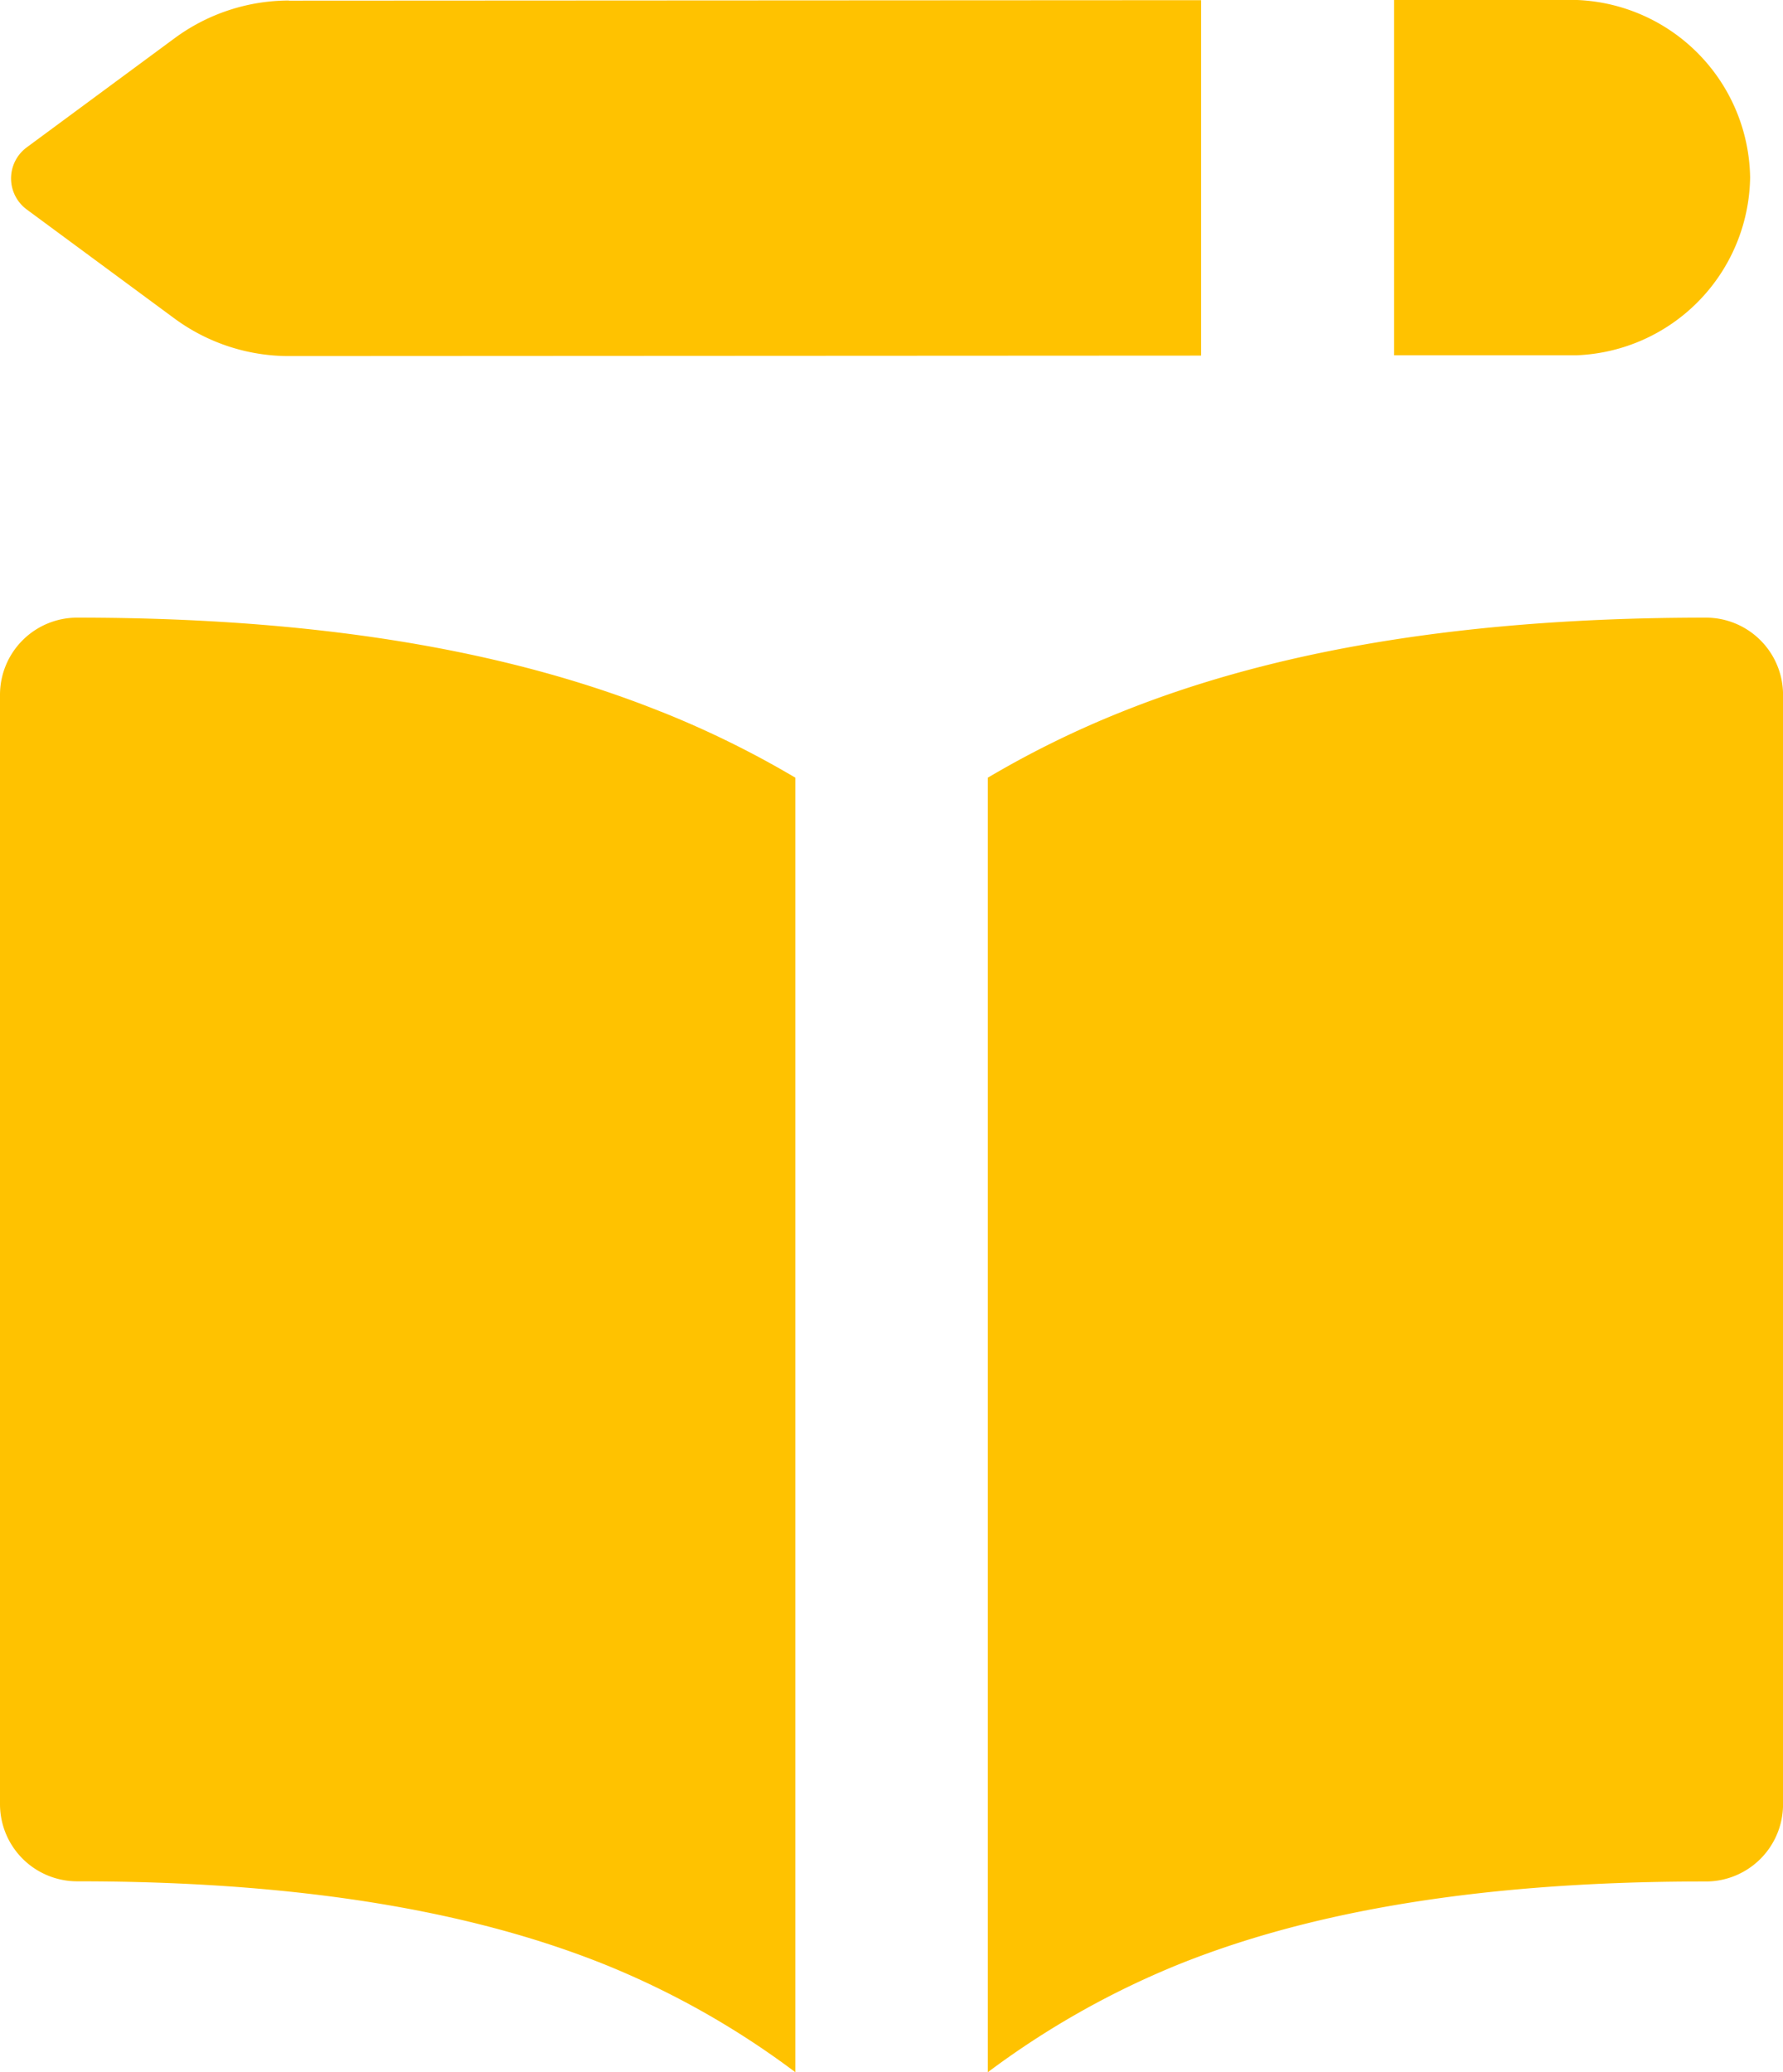 <svg xmlns="http://www.w3.org/2000/svg" width="41.264" height="47.954" viewBox="0 0 41.264 47.954">
  <path id="education-icon" d="M11.057,2.061,32.165,2.05v8.225l-21.107.011a4.464,4.464,0,0,1-2.65-.868L4.986,6.893a.893.893,0,0,1,0-1.436L8.411,2.929a4.464,4.464,0,0,1,2.643-.871Zm29.8,8.207-4.225,0V2.046h4.239a4.175,4.175,0,0,1,4,4.107,4.179,4.179,0,0,1-4,4.114Zm-21.182,8.25a22.364,22.364,0,0,1,3.1,1.525V50a19.534,19.534,0,0,0-4.429-2.5c-2.625-1.05-6.411-1.918-12.186-1.918A1.786,1.786,0,0,1,4.368,43.8V18.125a1.786,1.786,0,0,1,1.786-1.786C12.3,16.339,16.547,17.264,19.672,18.518ZM31.657,47.5A19.752,19.752,0,0,0,27.229,50V20.043a22.414,22.414,0,0,1,3.1-1.525c3.125-1.254,7.375-2.179,13.518-2.179a1.786,1.786,0,0,1,1.786,1.786V43.8a1.786,1.786,0,0,1-1.786,1.786C38.072,45.582,34.286,46.446,31.657,47.5Z" transform="translate(-4.368 -2.046)" fill="#ffc200" fill-rule="evenodd"/>
</svg>
